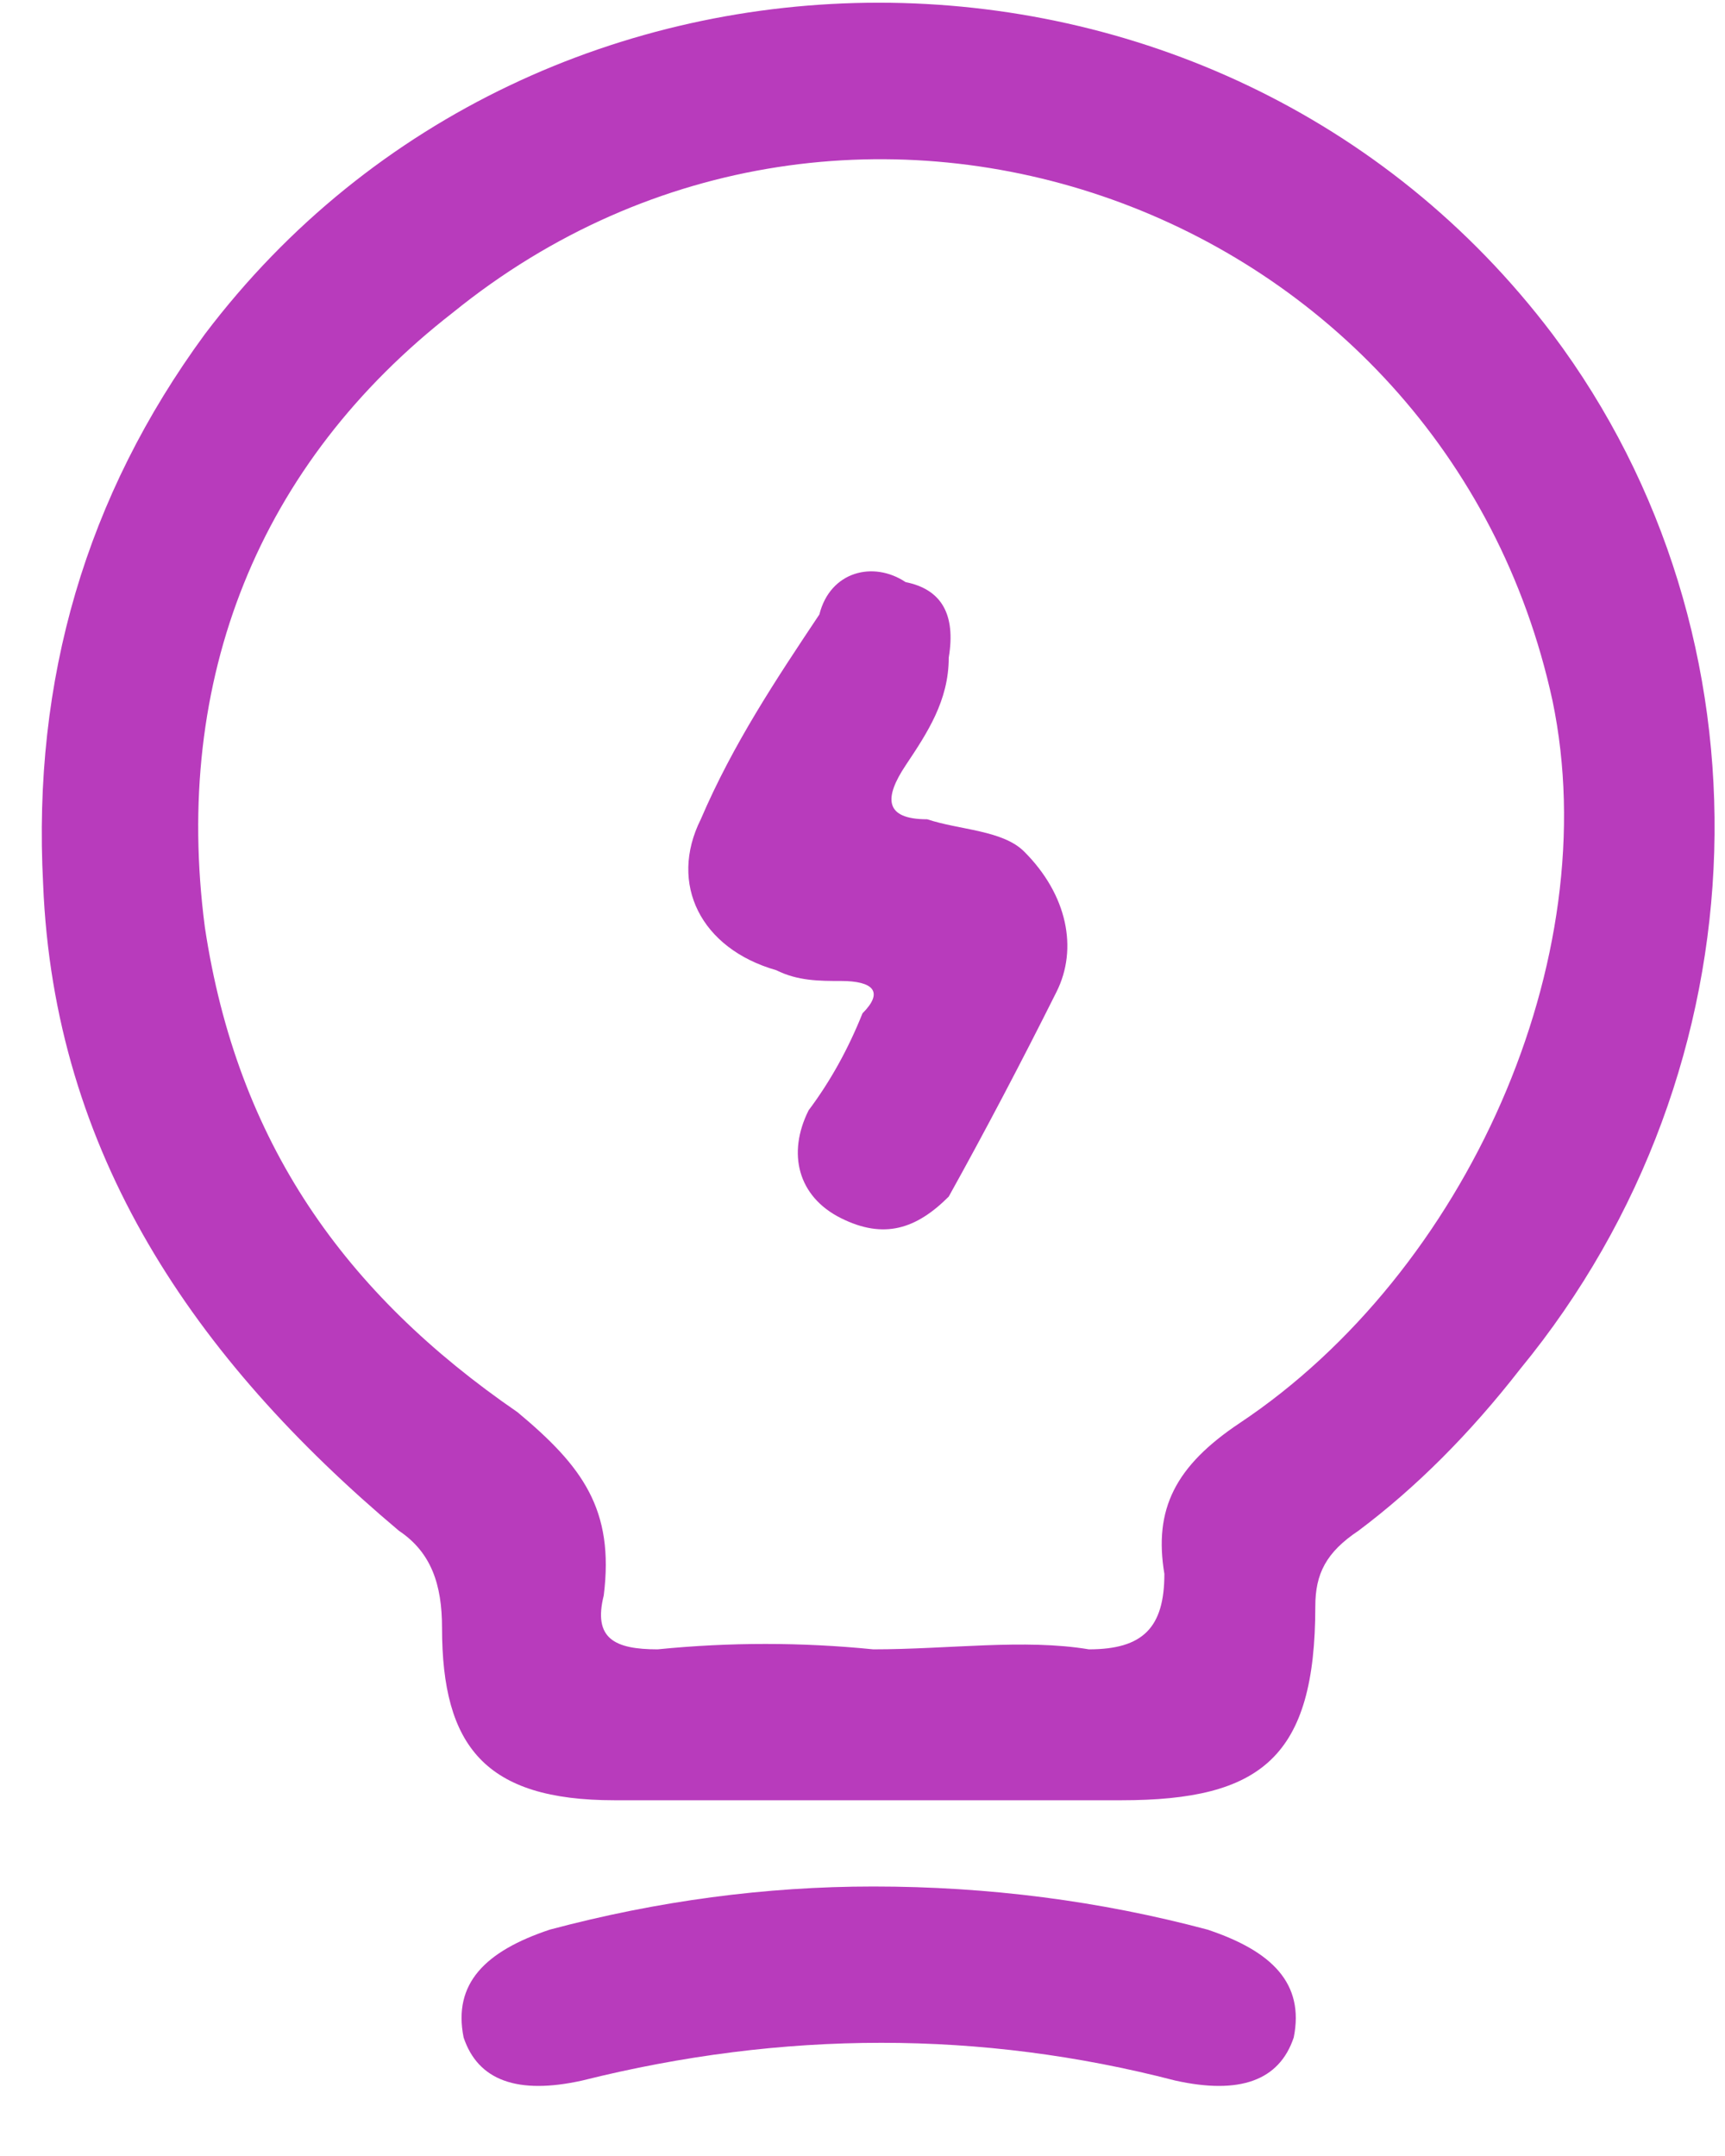 <svg xmlns="http://www.w3.org/2000/svg" viewBox="0 0 16 20" width="16" height="20"><style>.a{fill:#b83bbc}</style><path fill-rule="evenodd" class="a" d="m8.1 16.7q-1.2 0-2.4 0c-1.2 0-1.6-0.5-1.6-1.6 0-0.4-0.1-0.7-0.4-0.9-1.9-1.6-3.2-3.5-3.3-6-0.1-1.9 0.4-3.6 1.5-5.1 3.1-4.1 9.4-4.1 12.5 0 2.1 2.8 2 6.8-0.3 9.6q-0.7 0.9-1.5 1.5c-0.3 0.2-0.4 0.4-0.4 0.7 0 1.4-0.5 1.8-1.8 1.8q-1.1 0-2.3 0zm0-1.4c0.7 0 1.4-0.1 2 0 0.5 0 0.7-0.2 0.7-0.7-0.1-0.6 0.1-1 0.7-1.4 2.1-1.4 3.4-4.3 2.9-6.7-1-4.6-6.5-6.6-10.2-3.6-1.8 1.4-2.6 3.4-2.3 5.7 0.3 2 1.3 3.4 2.9 4.5 0.6 0.5 0.9 0.9 0.8 1.7-0.1 0.4 0.1 0.5 0.5 0.5q1-0.1 2 0z"></path><path class="a" d="m8.1 17.5q1.6 0 3.1 0.4c0.6 0.2 0.9 0.5 0.8 1q-0.2 0.6-1.1 0.4-2.7-0.7-5.5 0-0.9 0.2-1.1-0.4c-0.1-0.5 0.2-0.8 0.8-1q1.5-0.4 3-0.4z"></path><path class="a" d="m8.8 6.1c0 0.4-0.2 0.7-0.4 1-0.2 0.3-0.2 0.5 0.2 0.5 0.3 0.1 0.7 0.1 0.9 0.3 0.4 0.4 0.5 0.9 0.3 1.3q-0.5 1-1 1.9c-0.3 0.3-0.6 0.4-1 0.2-0.4-0.2-0.5-0.6-0.3-1q0.3-0.4 0.5-0.9c0.2-0.2 0.1-0.3-0.2-0.3-0.2 0-0.4 0-0.6-0.1-0.7-0.2-1-0.8-0.7-1.4 0.3-0.7 0.7-1.3 1.1-1.9 0.1-0.4 0.5-0.5 0.8-0.3q0.5 0.1 0.4 0.7z"></path></svg>